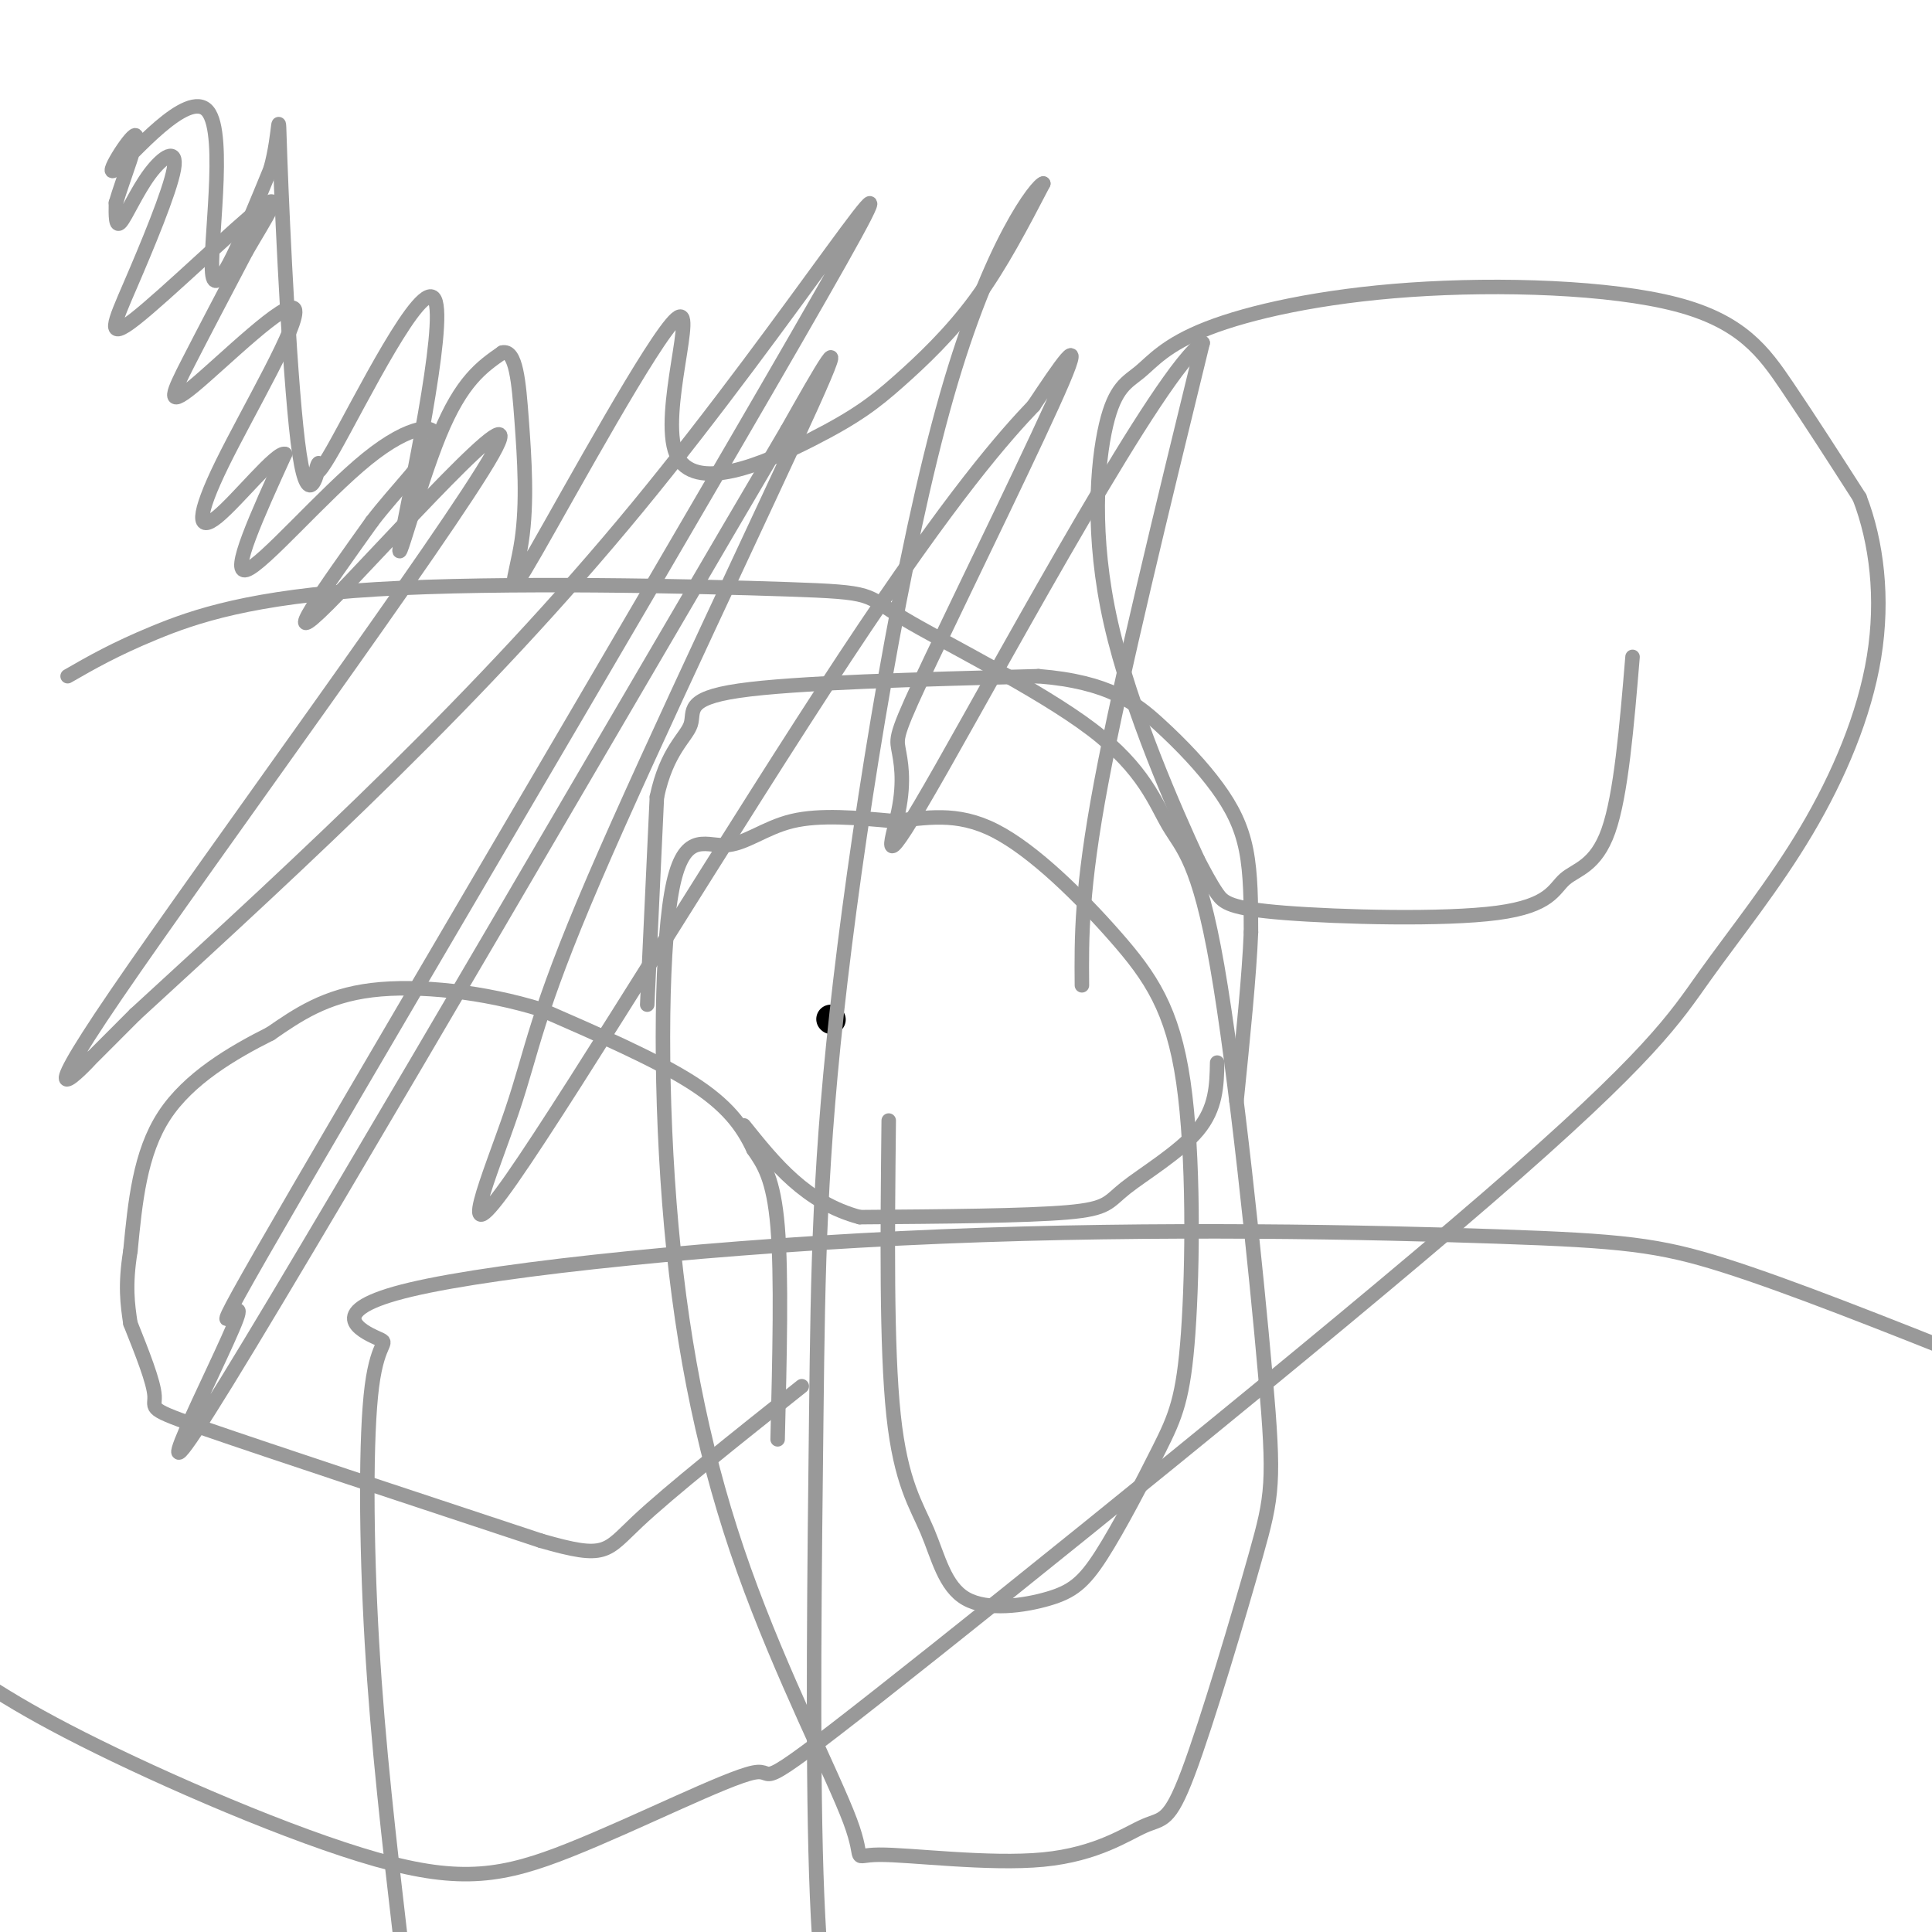 <svg viewBox='0 0 400 400' version='1.1' xmlns='http://www.w3.org/2000/svg' xmlns:xlink='http://www.w3.org/1999/xlink'><g fill='none' stroke='#000000' stroke-width='6' stroke-linecap='round' stroke-linejoin='round'><path d='M172,211c0.000,0.000 0.100,0.100 0.1,0.1'/></g>
<g fill='none' stroke='#999999' stroke-width='3' stroke-linecap='round' stroke-linejoin='round'><path d='M134,208c0.000,0.000 2.000,-43.000 2,-43'/><path d='M136,165c2.036,-9.667 6.125,-12.333 7,-15c0.875,-2.667 -1.464,-5.333 10,-7c11.464,-1.667 36.732,-2.333 62,-3'/><path d='M215,140c14.619,1.166 20.166,5.581 25,10c4.834,4.419 8.955,8.844 12,13c3.045,4.156 5.013,8.045 6,13c0.987,4.955 0.994,10.978 1,17'/><path d='M259,193c-0.333,8.667 -1.667,21.833 -3,35'/><path d='M161,298c0.417,-17.000 0.833,-34.000 0,-44c-0.833,-10.000 -2.917,-13.000 -5,-16'/><path d='M156,238c-2.289,-4.933 -5.511,-9.267 -13,-14c-7.489,-4.733 -19.244,-9.867 -31,-15'/><path d='M112,209c-11.667,-3.622 -25.333,-5.178 -35,-4c-9.667,1.178 -15.333,5.089 -21,9'/><path d='M56,214c-7.844,3.933 -16.956,9.267 -22,17c-5.044,7.733 -6.022,17.867 -7,28'/><path d='M27,259c-1.167,7.167 -0.583,11.083 0,15'/><path d='M27,274c2.422,6.067 4.844,12.133 5,15c0.156,2.867 -1.956,2.533 11,7c12.956,4.467 40.978,13.733 69,23'/><path d='M112,319c13.667,3.933 13.333,2.267 20,-4c6.667,-6.267 20.333,-17.133 34,-28'/><path d='M252,220c-0.095,4.702 -0.190,9.405 -4,14c-3.810,4.595 -11.333,9.083 -15,12c-3.667,2.917 -3.476,4.262 -12,5c-8.524,0.738 -25.762,0.869 -43,1'/><path d='M178,252c-11.167,-3.000 -17.583,-11.000 -24,-19'/><path d='M338,136c-1.190,14.290 -2.379,28.579 -5,36c-2.621,7.421 -6.672,7.972 -9,10c-2.328,2.028 -2.933,5.533 -14,7c-11.067,1.467 -32.595,0.895 -44,0c-11.405,-0.895 -12.687,-2.113 -14,-4c-1.313,-1.887 -2.656,-4.444 -4,-7'/><path d='M248,178c-4.549,-9.842 -13.921,-30.947 -18,-49c-4.079,-18.053 -2.866,-33.055 -1,-41c1.866,-7.945 4.386,-8.833 7,-11c2.614,-2.167 5.322,-5.614 14,-9c8.678,-3.386 23.326,-6.712 42,-8c18.674,-1.288 41.374,-0.539 55,3c13.626,3.539 18.179,9.868 23,17c4.821,7.132 9.911,15.066 15,23'/><path d='M385,103c3.563,9.252 4.969,20.880 3,33c-1.969,12.120 -7.314,24.730 -14,36c-6.686,11.270 -14.711,21.199 -21,30c-6.289,8.801 -10.840,16.473 -45,46c-34.160,29.527 -97.928,80.910 -126,103c-28.072,22.090 -20.447,14.889 -26,16c-5.553,1.111 -24.282,10.535 -38,16c-13.718,5.465 -22.424,6.971 -40,2c-17.576,-4.971 -44.022,-16.420 -61,-25c-16.978,-8.580 -24.489,-14.290 -32,-20'/><path d='M14,140c4.859,-2.794 9.718,-5.587 18,-9c8.282,-3.413 19.985,-7.444 46,-9c26.015,-1.556 66.340,-0.636 85,0c18.660,0.636 15.656,0.989 24,6c8.344,5.011 28.037,14.681 39,23c10.963,8.319 13.196,15.289 16,20c2.804,4.711 6.181,7.164 10,29c3.819,21.836 8.082,63.056 10,85c1.918,21.944 1.492,24.611 -2,37c-3.492,12.389 -10.048,34.498 -14,45c-3.952,10.502 -5.299,9.397 -9,11c-3.701,1.603 -9.755,5.914 -21,7c-11.245,1.086 -27.679,-1.053 -34,-1c-6.321,0.053 -2.527,2.297 -6,-7c-3.473,-9.297 -14.212,-30.135 -22,-52c-7.788,-21.865 -12.626,-44.757 -15,-71c-2.374,-26.243 -2.286,-55.838 0,-69c2.286,-13.162 6.769,-9.890 11,-10c4.231,-0.110 8.209,-3.603 14,-5c5.791,-1.397 13.396,-0.699 21,0'/><path d='M185,170c6.707,-0.599 12.976,-2.097 21,2c8.024,4.097 17.804,13.788 25,22c7.196,8.212 11.808,14.945 14,30c2.192,15.055 1.963,38.434 1,52c-0.963,13.566 -2.659,17.321 -6,24c-3.341,6.679 -8.328,16.283 -12,22c-3.672,5.717 -6.028,7.549 -11,9c-4.972,1.451 -12.559,2.523 -17,0c-4.441,-2.523 -5.734,-8.641 -8,-14c-2.266,-5.359 -5.505,-9.960 -7,-24c-1.495,-14.040 -1.248,-37.520 -1,-61'/><path d='M224,204c-0.083,-9.917 -0.167,-19.833 4,-42c4.167,-22.167 12.583,-56.583 21,-91'/><path d='M249,71c-8.434,5.113 -40.019,63.394 -54,88c-13.981,24.606 -10.357,15.535 -9,9c1.357,-6.535 0.446,-10.535 0,-13c-0.446,-2.465 -0.428,-3.394 7,-19c7.428,-15.606 22.265,-45.887 27,-57c4.735,-11.113 -0.633,-3.056 -6,5'/><path d='M214,84c-5.595,5.865 -16.584,18.027 -39,52c-22.416,33.973 -56.261,89.758 -69,108c-12.739,18.242 -4.373,-1.059 0,-14c4.373,-12.941 4.754,-19.523 17,-48c12.246,-28.477 36.356,-78.851 45,-98c8.644,-19.149 1.822,-7.075 -5,5'/><path d='M163,89c-27.469,46.613 -93.641,160.646 -116,197c-22.359,36.354 -0.906,-4.971 2,-13c2.906,-8.029 -12.737,17.240 13,-27c25.737,-44.240 92.852,-157.988 112,-192c19.148,-34.012 -9.672,11.711 -42,51c-32.328,39.289 -68.164,72.145 -104,105'/><path d='M28,210c-17.011,17.105 -7.539,7.368 -9,9c-1.461,1.632 -13.856,14.633 5,-13c18.856,-27.633 68.961,-95.901 78,-112c9.039,-16.099 -22.989,19.972 -34,31c-11.011,11.028 -1.006,-2.986 9,-17'/><path d='M77,108c4.761,-6.279 12.163,-13.477 13,-17c0.837,-3.523 -4.890,-3.372 -14,4c-9.110,7.372 -21.603,21.963 -25,23c-3.397,1.037 2.301,-11.482 8,-24'/><path d='M59,94c-1.663,-0.691 -9.819,9.581 -14,13c-4.181,3.419 -4.385,-0.015 1,-11c5.385,-10.985 16.361,-29.522 15,-32c-1.361,-2.478 -15.059,11.102 -21,16c-5.941,4.898 -4.126,1.114 -1,-5c3.126,-6.114 7.563,-14.557 12,-23'/><path d='M51,52c4.054,-7.004 8.190,-13.014 3,-9c-5.190,4.014 -19.706,18.050 -26,23c-6.294,4.950 -4.366,0.813 -1,-7c3.366,-7.813 8.170,-19.300 9,-24c0.830,-4.700 -2.315,-2.611 -5,1c-2.685,3.611 -4.910,8.746 -6,10c-1.090,1.254 -1.045,-1.373 -1,-4'/><path d='M24,42c1.309,-4.574 5.080,-14.007 4,-14c-1.080,0.007 -7.011,9.456 -4,7c3.011,-2.456 14.965,-16.815 19,-12c4.035,4.815 0.153,28.804 1,34c0.847,5.196 6.424,-8.402 12,-22'/><path d='M56,35c2.146,-7.566 1.510,-15.482 2,-2c0.490,13.482 2.105,48.361 4,61c1.895,12.639 4.070,3.038 4,2c-0.070,-1.038 -2.383,6.487 3,-3c5.383,-9.487 18.464,-35.986 21,-31c2.536,4.986 -5.471,41.458 -7,50c-1.529,8.542 3.420,-10.845 8,-22c4.580,-11.155 8.790,-14.077 13,-17'/><path d='M104,73c2.832,-0.702 3.412,6.044 4,14c0.588,7.956 1.184,17.121 0,25c-1.184,7.879 -4.149,14.471 3,2c7.149,-12.471 24.412,-44.006 29,-48c4.588,-3.994 -3.500,19.554 0,28c3.500,8.446 18.588,1.790 28,-3c9.412,-4.790 13.149,-7.713 18,-12c4.851,-4.287 10.814,-9.939 16,-17c5.186,-7.061 9.593,-15.530 14,-24'/><path d='M216,38c-1.106,0.006 -10.871,12.021 -20,44c-9.129,31.979 -17.622,83.922 -22,121c-4.378,37.078 -4.640,59.290 -5,90c-0.360,30.710 -0.817,69.917 0,95c0.817,25.083 2.909,36.041 5,47'/><path d='M83,402c-2.384,-20.448 -4.769,-40.896 -6,-62c-1.231,-21.104 -1.310,-42.865 0,-53c1.310,-10.135 4.008,-8.645 1,-10c-3.008,-1.355 -11.723,-5.554 7,-10c18.723,-4.446 64.885,-9.140 110,-11c45.115,-1.860 89.185,-0.885 115,0c25.815,0.885 33.376,1.682 47,6c13.624,4.318 33.312,12.159 53,20'/></g>
</svg>